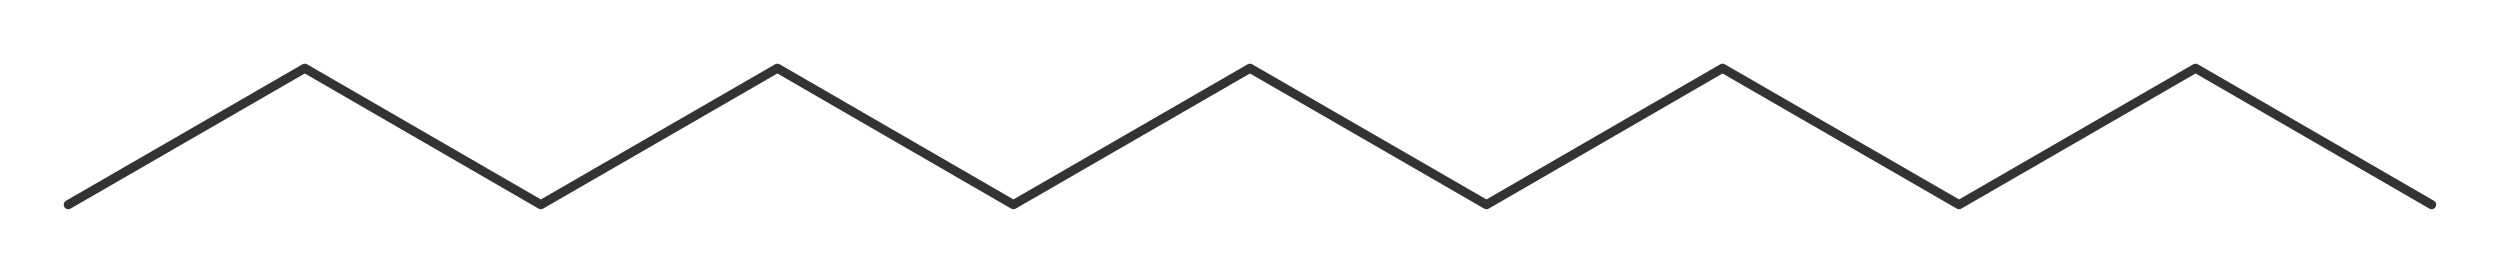 <?xml version="1.0"?>
<svg xmlns="http://www.w3.org/2000/svg" version="1.1" width="800px" height="87.33px" viewBox="0 0 549.62 60"><title>undecaan</title><desc>Molecular structure for the compound undecaan.</desc><style>.symbol.O{fill:red}.symbol.N{fill:#00f}.symbol.Cl{fill:#090}.symbol.S{fill:#cc0}.symbol.P{fill:#f80}.symbol.F{fill:#f0f}</style><style>:root{color:#333}@media(prefers-color-scheme:dark){:root{color:#ddd}}:where(.symbol){fill:currentColor;text-anchor:middle;dominant-baseline:central;font-family:serif}:where(.bond){stroke:currentColor;stroke-linecap:round;stroke-width:2}:where(.bond.half-σ, .bond.half-π){stroke-dasharray:5 5}:where(.wedge){fill:currentColor}:where(.dash){fill:none;stroke:currentColor;stroke-linecap:butt}:where(.hydryl .symbol, .pamine .symbol){dominant-baseline:central}:where(.hydryl.ltr, .pamine.ltr){translate:-.75ch}:where(.hydryl.ltr .symbol, .pamine.ltr .symbol){text-anchor:start}:where(.hydryl.rtl, .pamine.rtl){translate:.75ch}:where(.hydryl.rtl .symbol, .pamine.rtl .symbol){text-anchor:end}:where(.charge){fill:#999;text-anchor:middle;dominant-baseline:middle}:where(.stereo-indicator){fill:#f00;text-anchor:middle;dominant-baseline:middle;font-style:italic;font-size:75%}</style><g class="bonds"><path class="bond σ" d="M15 45L67 15M15 45L67 15M67 15L118.9 45M67 15L118.9 45M118.9 45L170.9 15M118.9 45L170.9 15M170.9 15L222.8 45M170.9 15L222.8 45M222.8 45L274.8 15M222.8 45L274.8 15M274.8 15L326.8 45M274.8 15L326.8 45M326.8 45L378.7 15M326.8 45L378.7 15M378.7 15L430.7 45M378.7 15L430.7 45M430.7 45L482.7 15M430.7 45L482.7 15M482.7 15L534.6 45M482.7 15L534.6 45" /></g><g class="nodes"></g></svg>